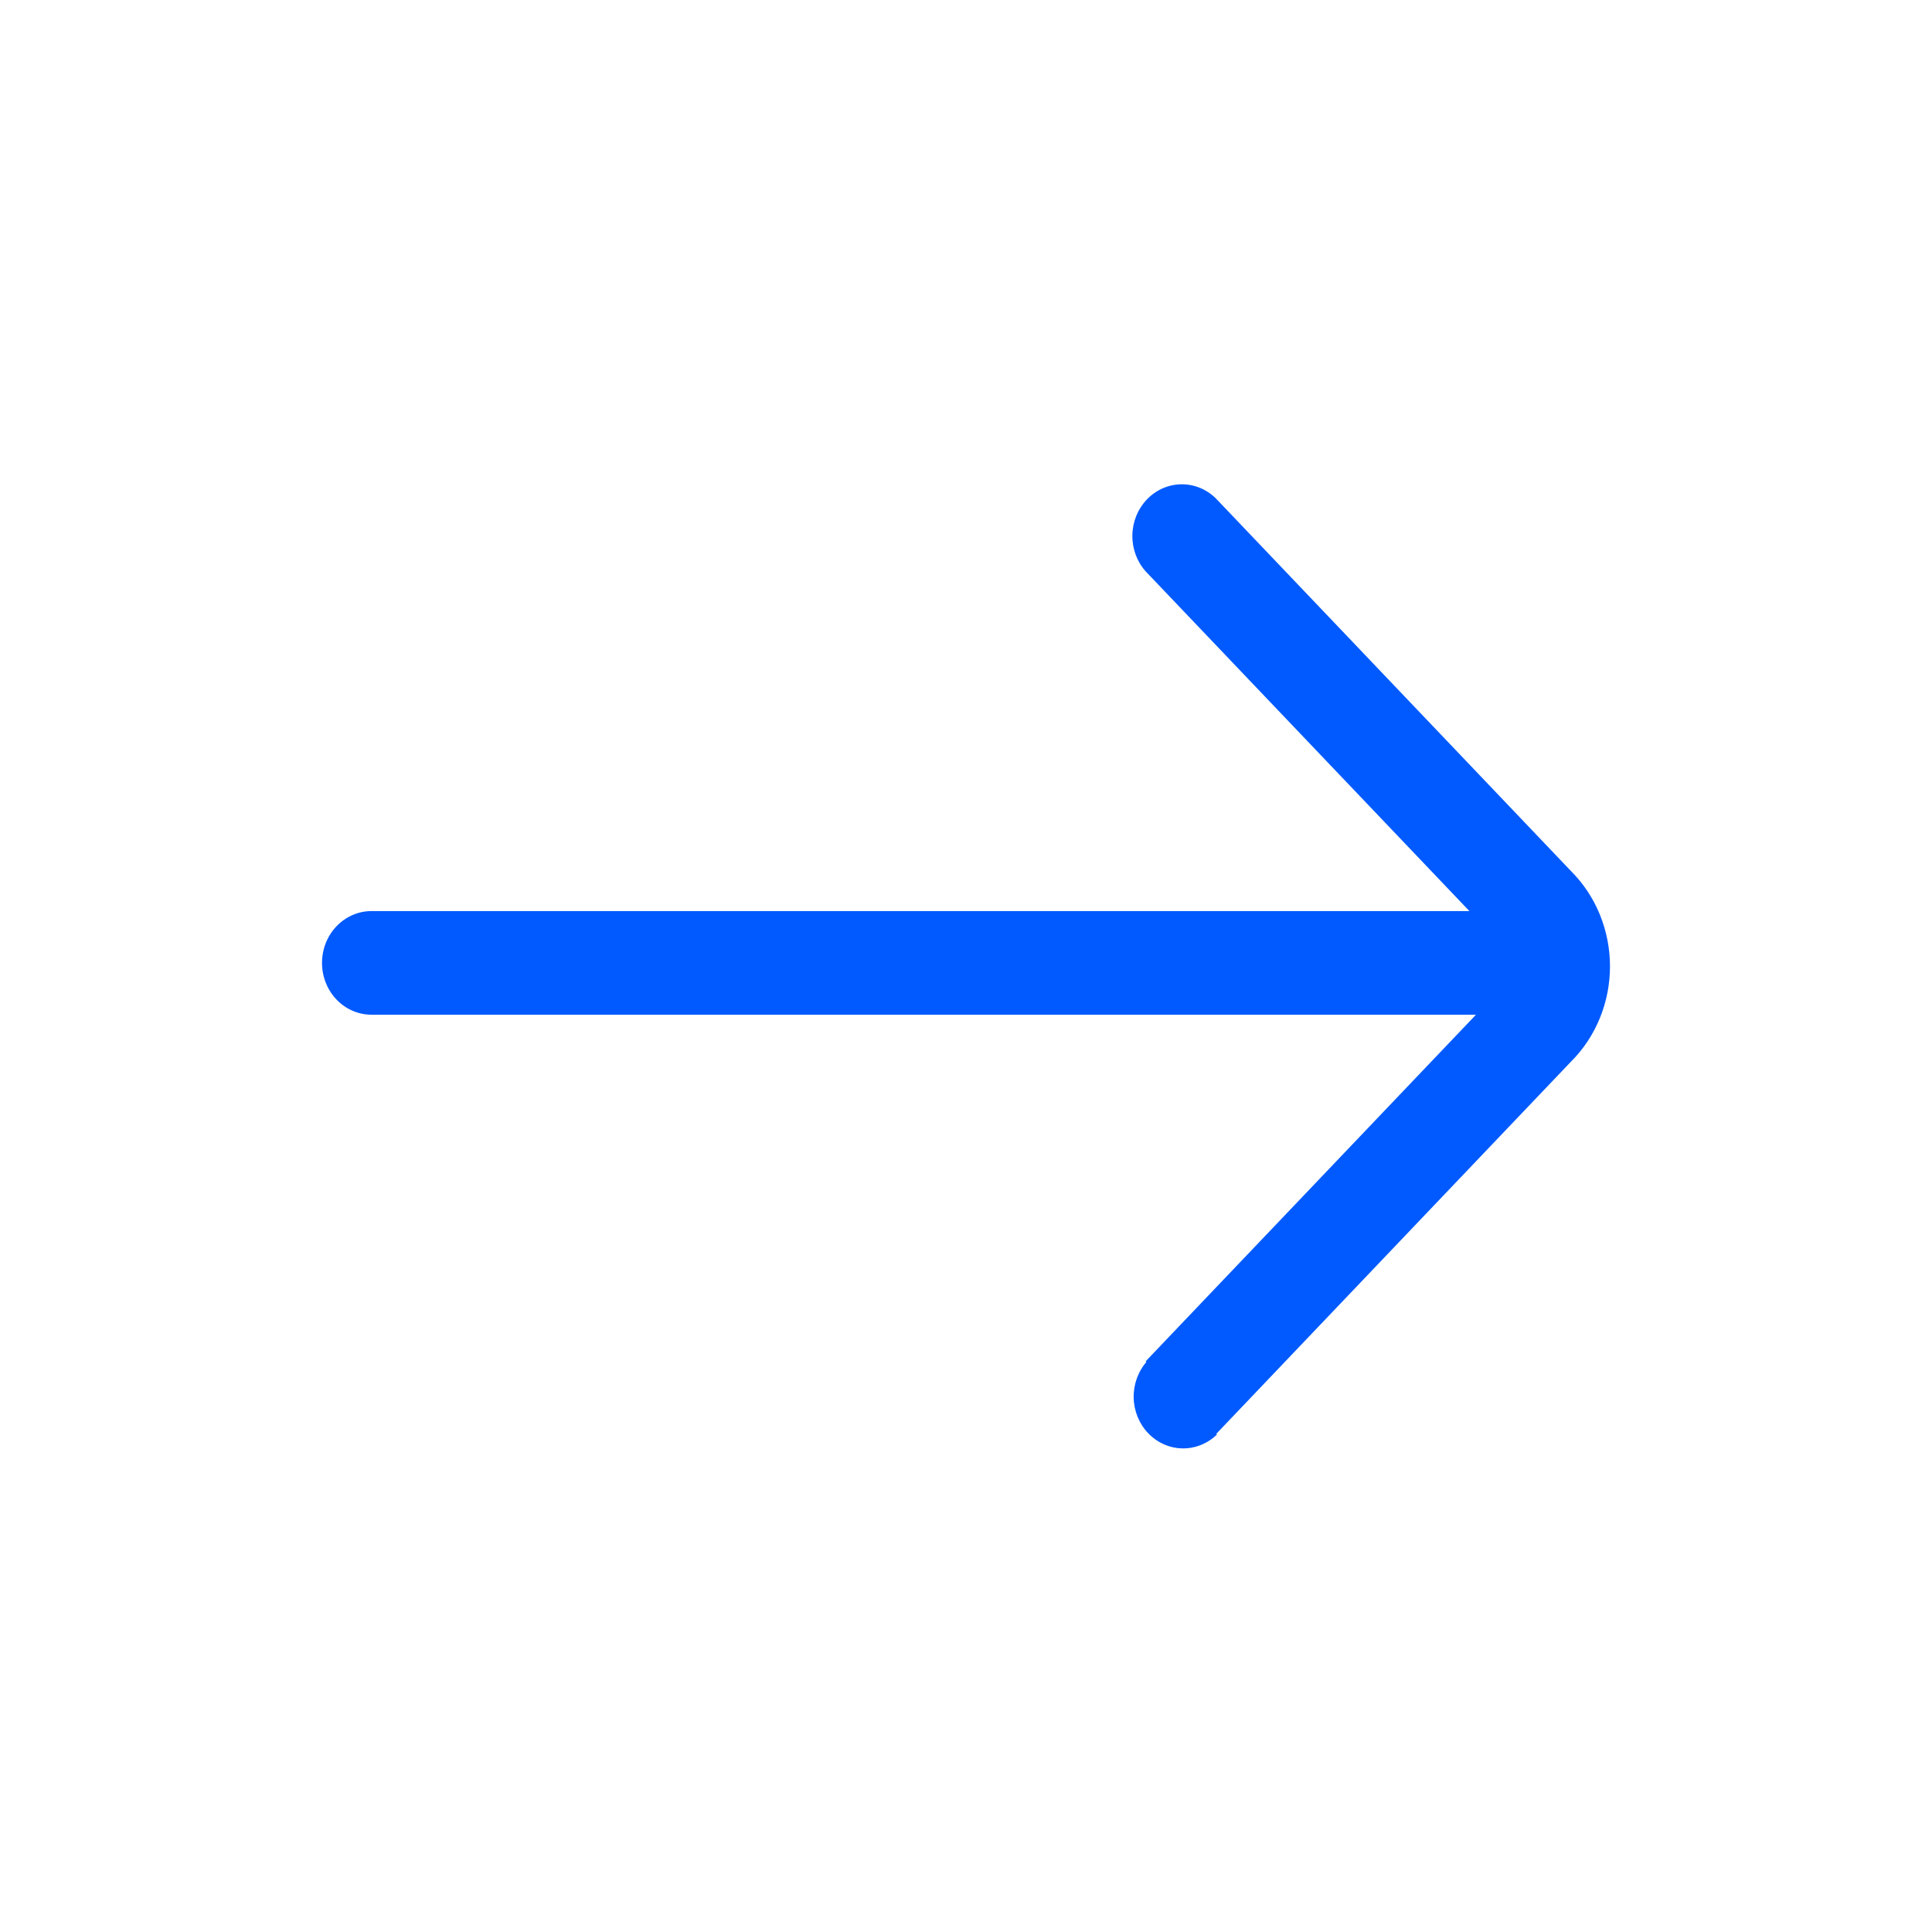 <svg width="28" height="28" viewBox="0 0 28 28" fill="none" xmlns="http://www.w3.org/2000/svg">
<g clip-path="url(#clip0_249_833)">
<path d="M21.754 14.325L16.604 19.729L17.618 20.79L22.768 15.386L21.754 14.325ZM21.754 13.685C21.798 13.724 21.834 13.773 21.858 13.829C21.883 13.884 21.895 13.944 21.895 14.005C21.895 14.066 21.883 14.126 21.858 14.181C21.834 14.237 21.798 14.286 21.754 14.325L22.768 15.386C22.947 15.208 23.089 14.993 23.186 14.756C23.283 14.519 23.333 14.263 23.333 14.005C23.333 13.747 23.283 13.492 23.186 13.254C23.089 13.017 22.947 12.803 22.768 12.624L21.754 13.685ZM16.604 8.281L21.754 13.685L22.768 12.624L17.618 7.22L16.604 8.281ZM21.897 13.204H5.384V14.706H21.897V13.204ZM16.623 19.729C16.496 19.871 16.427 20.06 16.43 20.254C16.433 20.448 16.509 20.634 16.64 20.771C16.772 20.909 16.949 20.988 17.135 20.991C17.321 20.995 17.501 20.922 17.637 20.79L16.623 19.729ZM22.28 14.856L21.773 14.325L22.28 14.856ZM22.28 13.155L22.788 12.624L22.28 13.155ZM17.618 7.22C17.482 7.088 17.302 7.015 17.116 7.019C16.93 7.022 16.753 7.101 16.621 7.239C16.49 7.376 16.414 7.562 16.411 7.756C16.408 7.951 16.477 8.139 16.604 8.281L17.618 7.22ZM5.384 13.204C5.194 13.204 5.011 13.284 4.877 13.424C4.742 13.565 4.667 13.756 4.667 13.955C4.667 14.154 4.742 14.345 4.877 14.486C5.011 14.627 5.194 14.706 5.384 14.706V13.204ZM21.897 14.706C22.088 14.706 22.27 14.627 22.405 14.486C22.54 14.345 22.615 14.154 22.615 13.955C22.615 13.756 22.54 13.565 22.405 13.424C22.27 13.284 22.088 13.204 21.897 13.204V14.706Z" fill="#005AFF"/>
</g>
<defs>
<clipPath id="clip0_249_833">
<rect width="18.667" height="14" fill="white" transform="translate(4.667 7)"/>
</clipPath>
</defs>
</svg>
